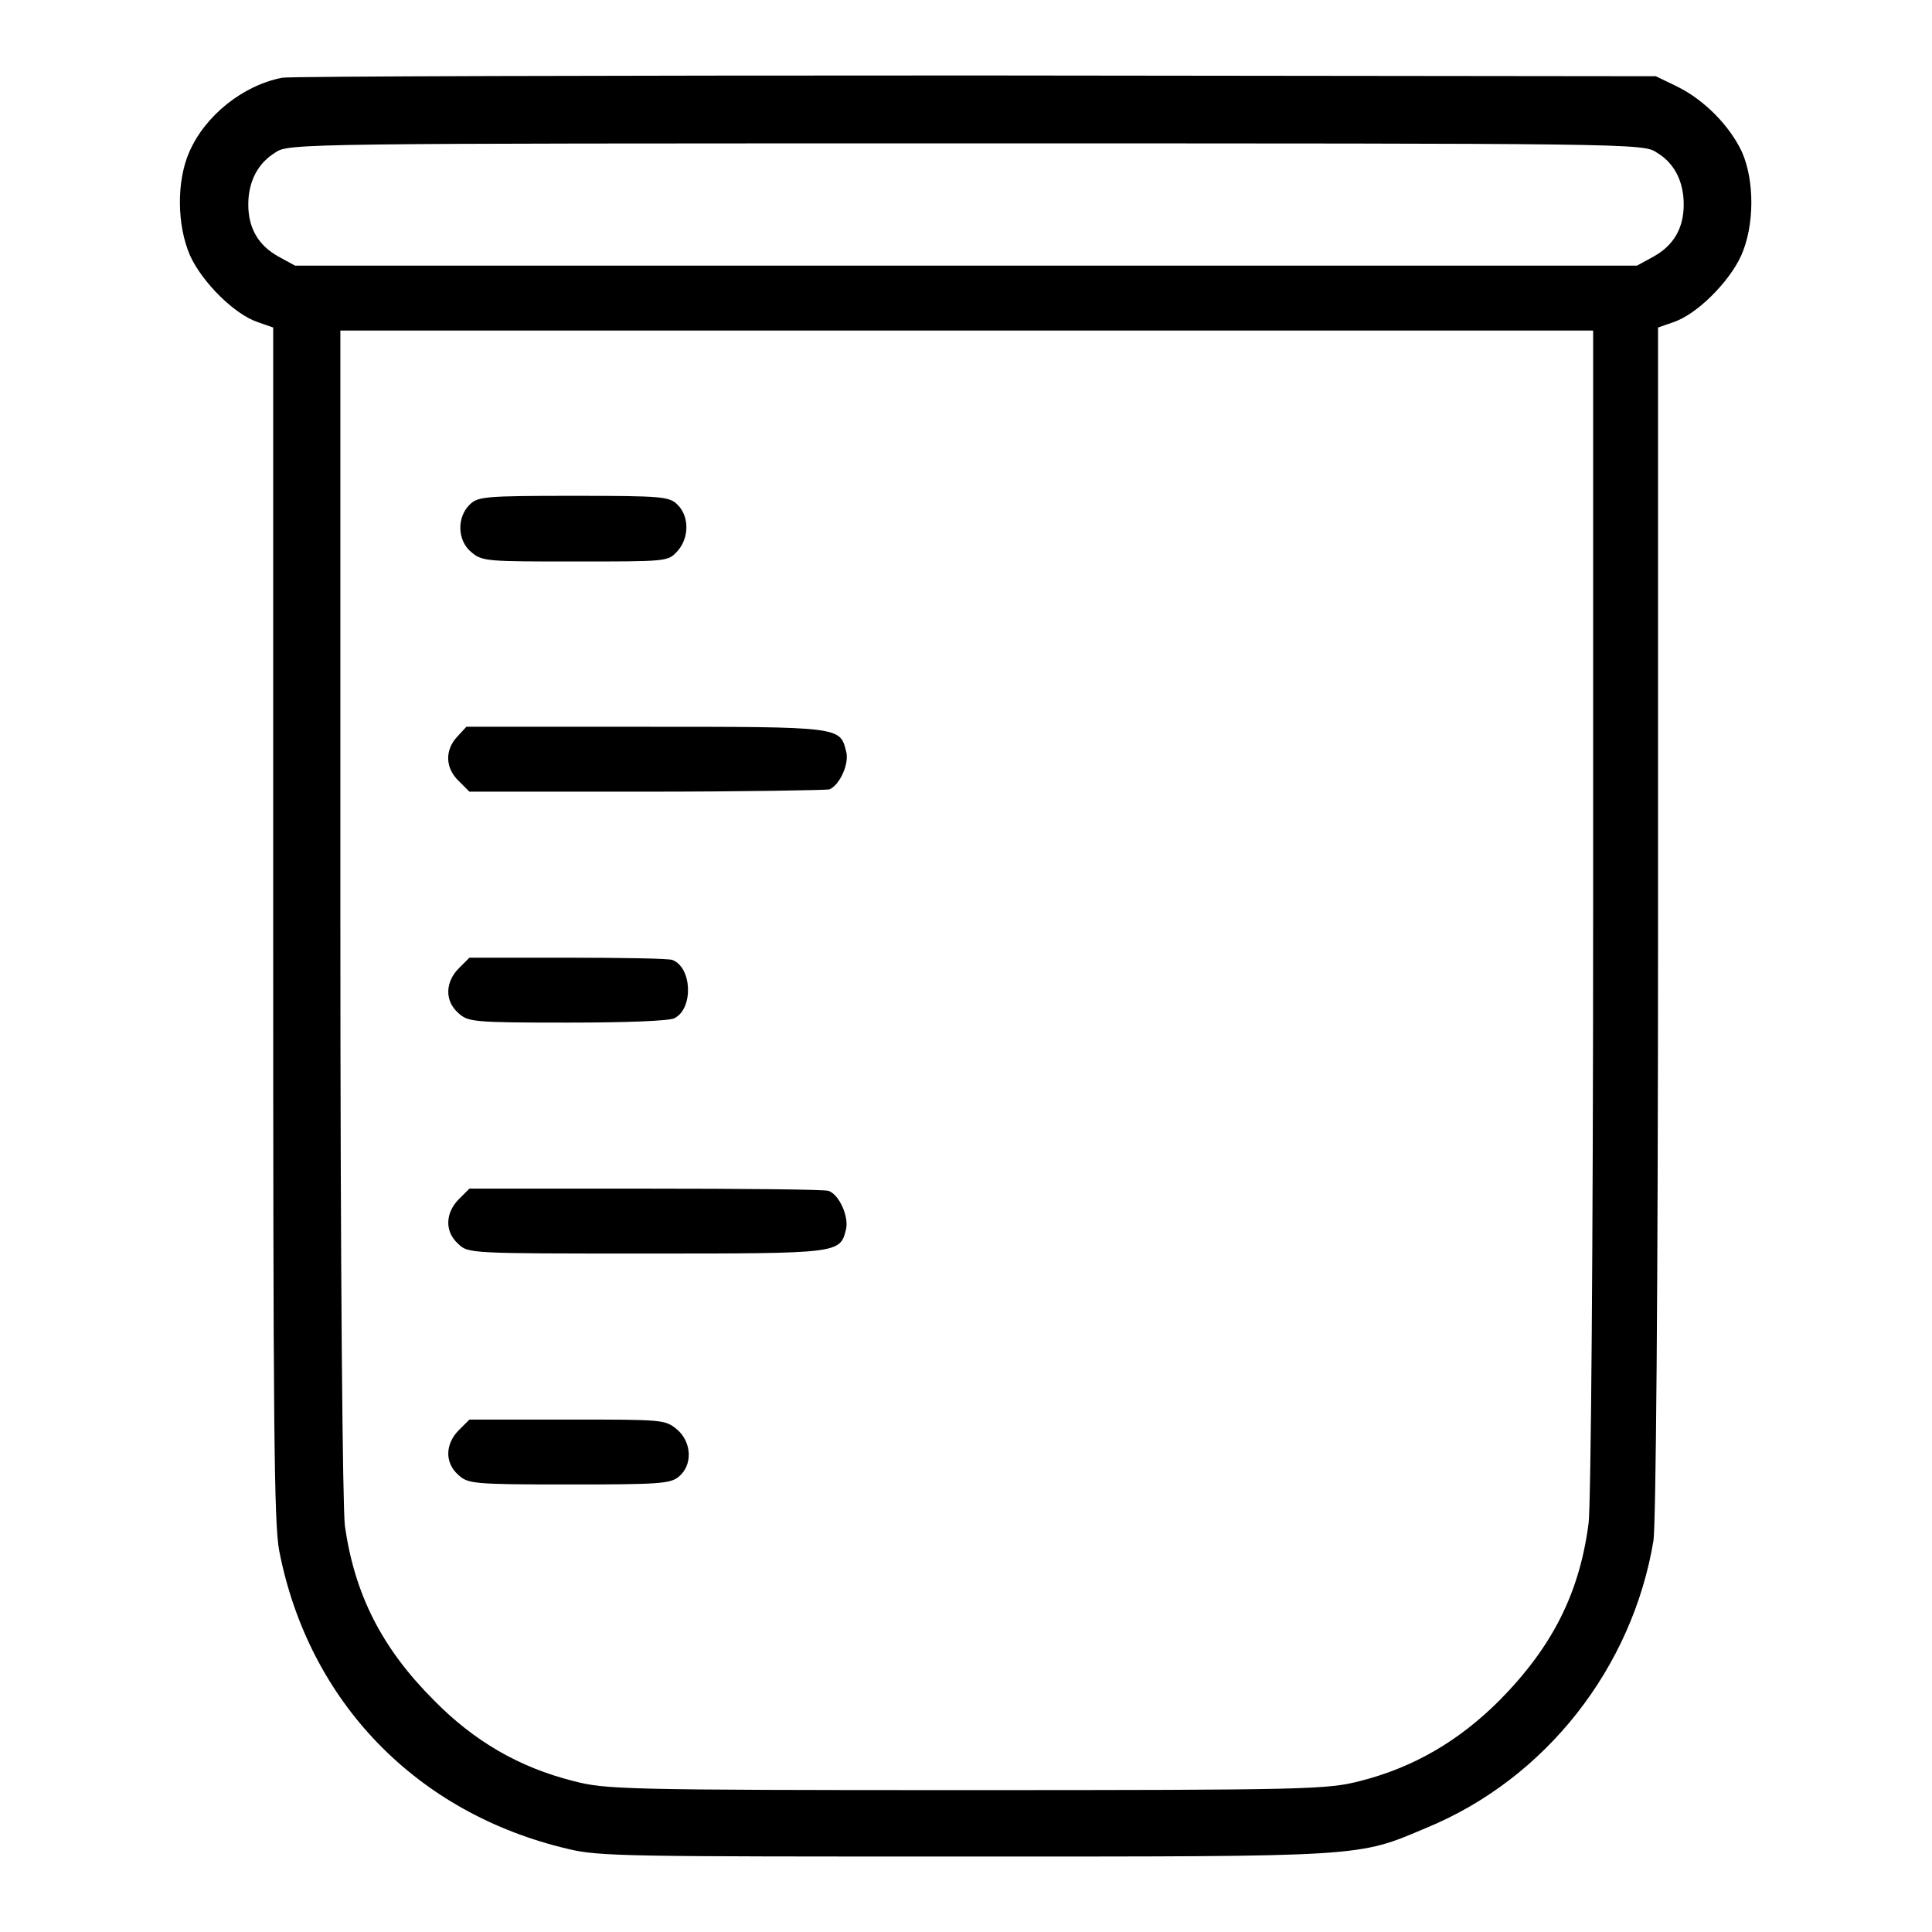 <?xml version="1.0" encoding="utf-8"?>
<!-- Svg Vector Icons : http://www.onlinewebfonts.com/icon -->
<!DOCTYPE svg PUBLIC "-//W3C//DTD SVG 1.1//EN" "http://www.w3.org/Graphics/SVG/1.1/DTD/svg11.dtd">
<svg version="1.1" xmlns="http://www.w3.org/2000/svg" xmlns:xlink="http://www.w3.org/1999/xlink" x="0px" y="0px" viewBox="0 0 256 256" enable-background="new 0 0 256 256" xml:space="preserve">
<g><g><g><path fill="#000000" d="M37.4,10.3c-5.2,1-10.2,5-12.3,9.8c-1.7,3.8-1.7,9.7,0.1,13.8c1.6,3.5,5.9,7.8,9,8.8l2,0.7v78.9c0,66.2,0.1,79.6,0.8,83.2c3.9,20,18.2,34.8,38.3,39.5c4.1,1,8.1,1,52.6,1c53.2,0,51.9,0.1,61.1-3.8c15.8-6.5,27.3-21.2,30.1-38.1c0.3-2.4,0.6-31.5,0.6-82.3V43.4l2-0.7c3.1-1,7.4-5.3,9-8.8c1.8-4,1.8-10,0.1-13.8c-1.6-3.4-4.9-6.8-8.5-8.6l-2.9-1.4l-90-0.1C79.9,10,38.5,10.1,37.4,10.3z M219.5,20.2c2.4,1.4,3.6,3.9,3.6,6.9c0,3.1-1.3,5.4-4,6.9l-2.2,1.2H128H39.1L36.9,34c-2.7-1.5-4-3.8-4-6.9c0-3.1,1.3-5.5,3.6-6.9C38.2,19,40,19,128,19C216,19,217.8,19,219.5,20.2z M211.1,120.7c0,44.9-0.3,78.6-0.6,81.1c-1.2,9.3-4.8,16.4-11.8,23.5c-5.4,5.4-11.4,8.9-18.5,10.7c-4.3,1.1-6.6,1.2-52.1,1.2c-45.6,0-47.9-0.1-52.1-1.2c-7.2-1.8-13.2-5.3-18.5-10.7c-6.9-6.9-10.5-14-11.8-23.1c-0.3-2.5-0.6-32.9-0.6-81.2V43.8H128h83.1V120.7z"/><path fill="#000000" d="M62.2,66.9c-1.7,1.7-1.6,4.8,0.3,6.3c1.4,1.2,2.2,1.2,13.8,1.2c12,0,12.2,0,13.4-1.3c1.6-1.7,1.7-4.6,0.1-6.2c-1.1-1.1-1.9-1.2-13.8-1.2C64.1,65.7,63.3,65.8,62.2,66.9z"/><path fill="#000000" d="M60.6,97.6c-1.7,1.8-1.6,4.2,0.2,5.9l1.4,1.4h23.4c12.8,0,23.8-0.2,24.3-0.3c1.4-0.6,2.7-3.5,2.2-5.1c-0.8-3.2-0.8-3.2-26.5-3.2H61.8L60.6,97.6z"/><path fill="#000000" d="M60.8,128.3c-1.8,1.8-1.9,4.3-0.1,5.9c1.3,1.2,1.8,1.3,14.5,1.3c7.4,0,13.6-0.2,14.2-0.6c2.5-1.3,2.3-6.7-0.3-7.7c-0.5-0.2-6.8-0.3-13.9-0.3h-13L60.8,128.3z"/><path fill="#000000" d="M60.8,158.9c-1.8,1.8-1.9,4.3-0.1,5.9c1.3,1.3,1.5,1.3,25,1.3c25.6,0,25.6,0,26.4-3.2c0.4-1.7-0.9-4.6-2.3-5.1c-0.5-0.2-11.5-0.3-24.3-0.3H62.2L60.8,158.9z"/><path fill="#000000" d="M60.8,189.5c-1.8,1.8-1.9,4.3-0.1,5.9c1.3,1.2,1.8,1.3,14.7,1.3c11.8,0,13.4-0.1,14.5-1c1.9-1.5,1.8-4.6-0.2-6.3c-1.6-1.3-1.8-1.3-14.5-1.3h-13L60.8,189.5z"/></g></g></g>
</svg>